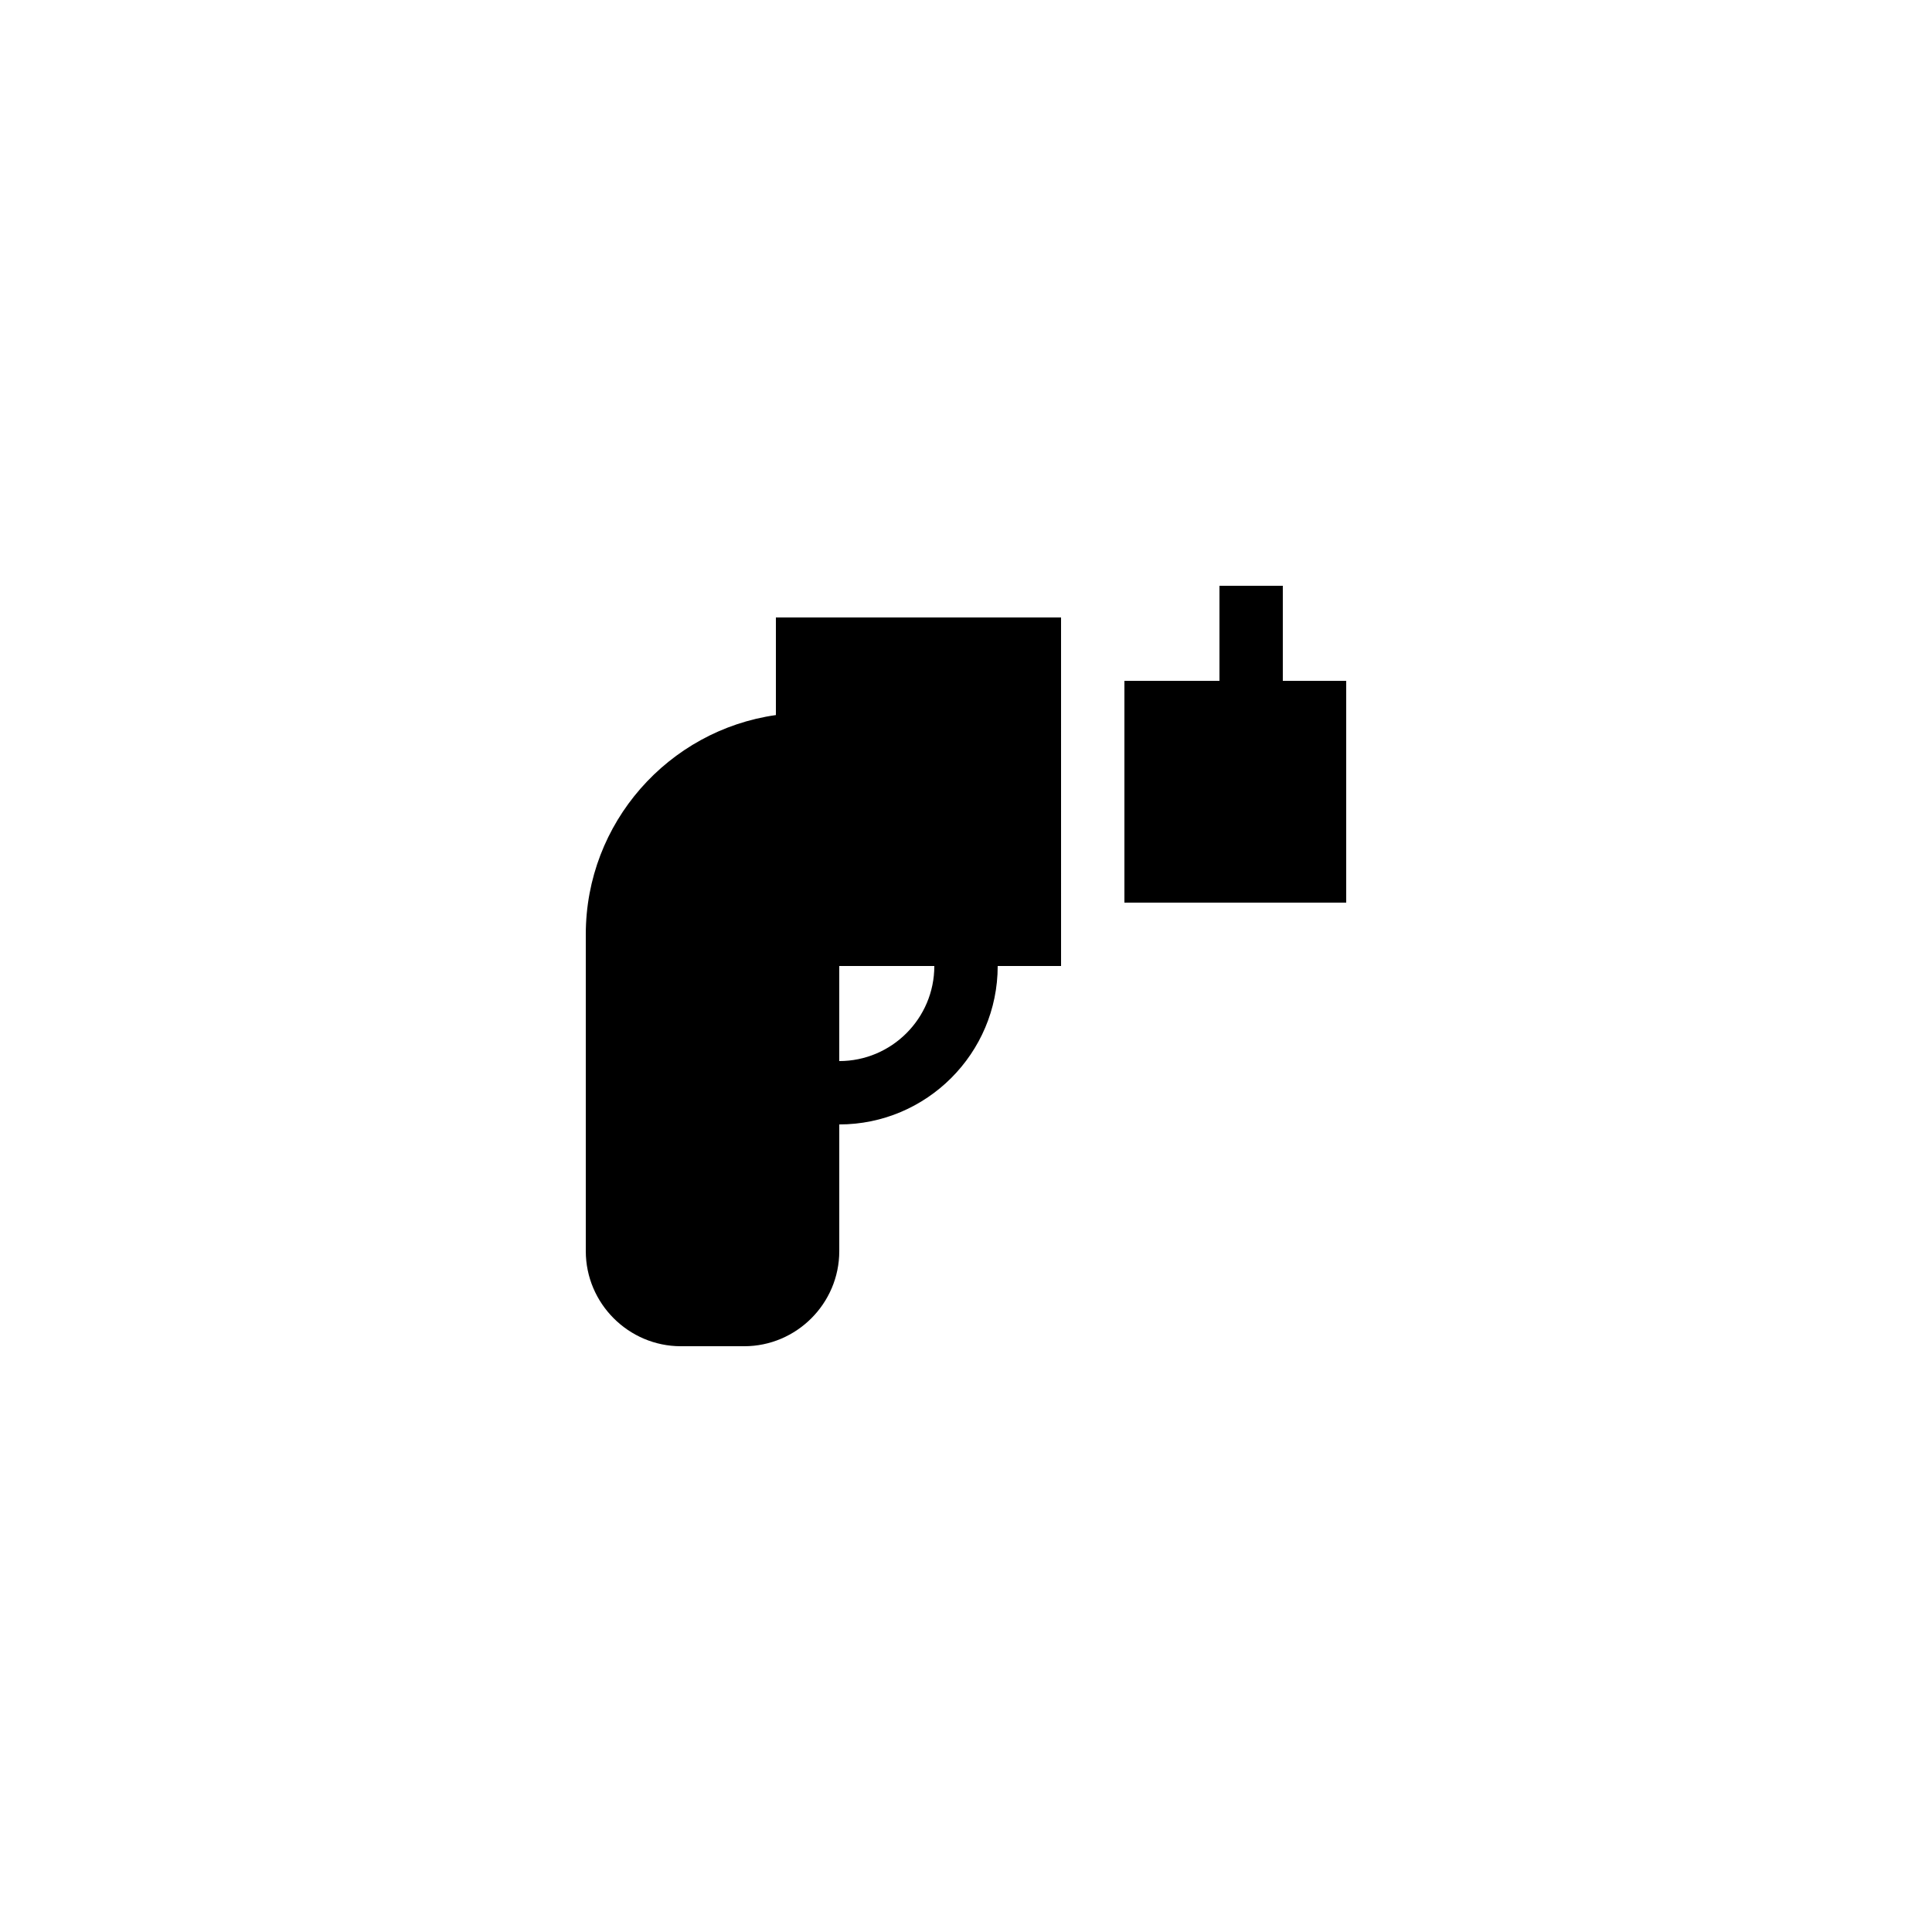 <?xml version="1.0" encoding="UTF-8"?>
<!-- Uploaded to: ICON Repo, www.iconrepo.com, Generator: ICON Repo Mixer Tools -->
<svg fill="#000000" width="800px" height="800px" version="1.1" viewBox="144 144 512 512" xmlns="http://www.w3.org/2000/svg">
 <g>
  <path d="m483.96 299.24h-16.793v25.188h-25.188v58.777h58.777v-58.777h-16.797z"/>
  <path d="m349.62 333.5c-28.465 4.031-50.379 28.547-50.379 58.105v83.969c0 13.855 11.336 25.191 25.191 25.191h16.793c13.855 0 25.191-11.336 25.191-25.191v-33.586c23.148 0 41.984-18.836 41.984-41.984h16.793l-0.004-92.367h-75.57zm16.793 66.504h25.191c0 13.891-11.301 25.191-25.191 25.191z"/>
 </g>
</svg>